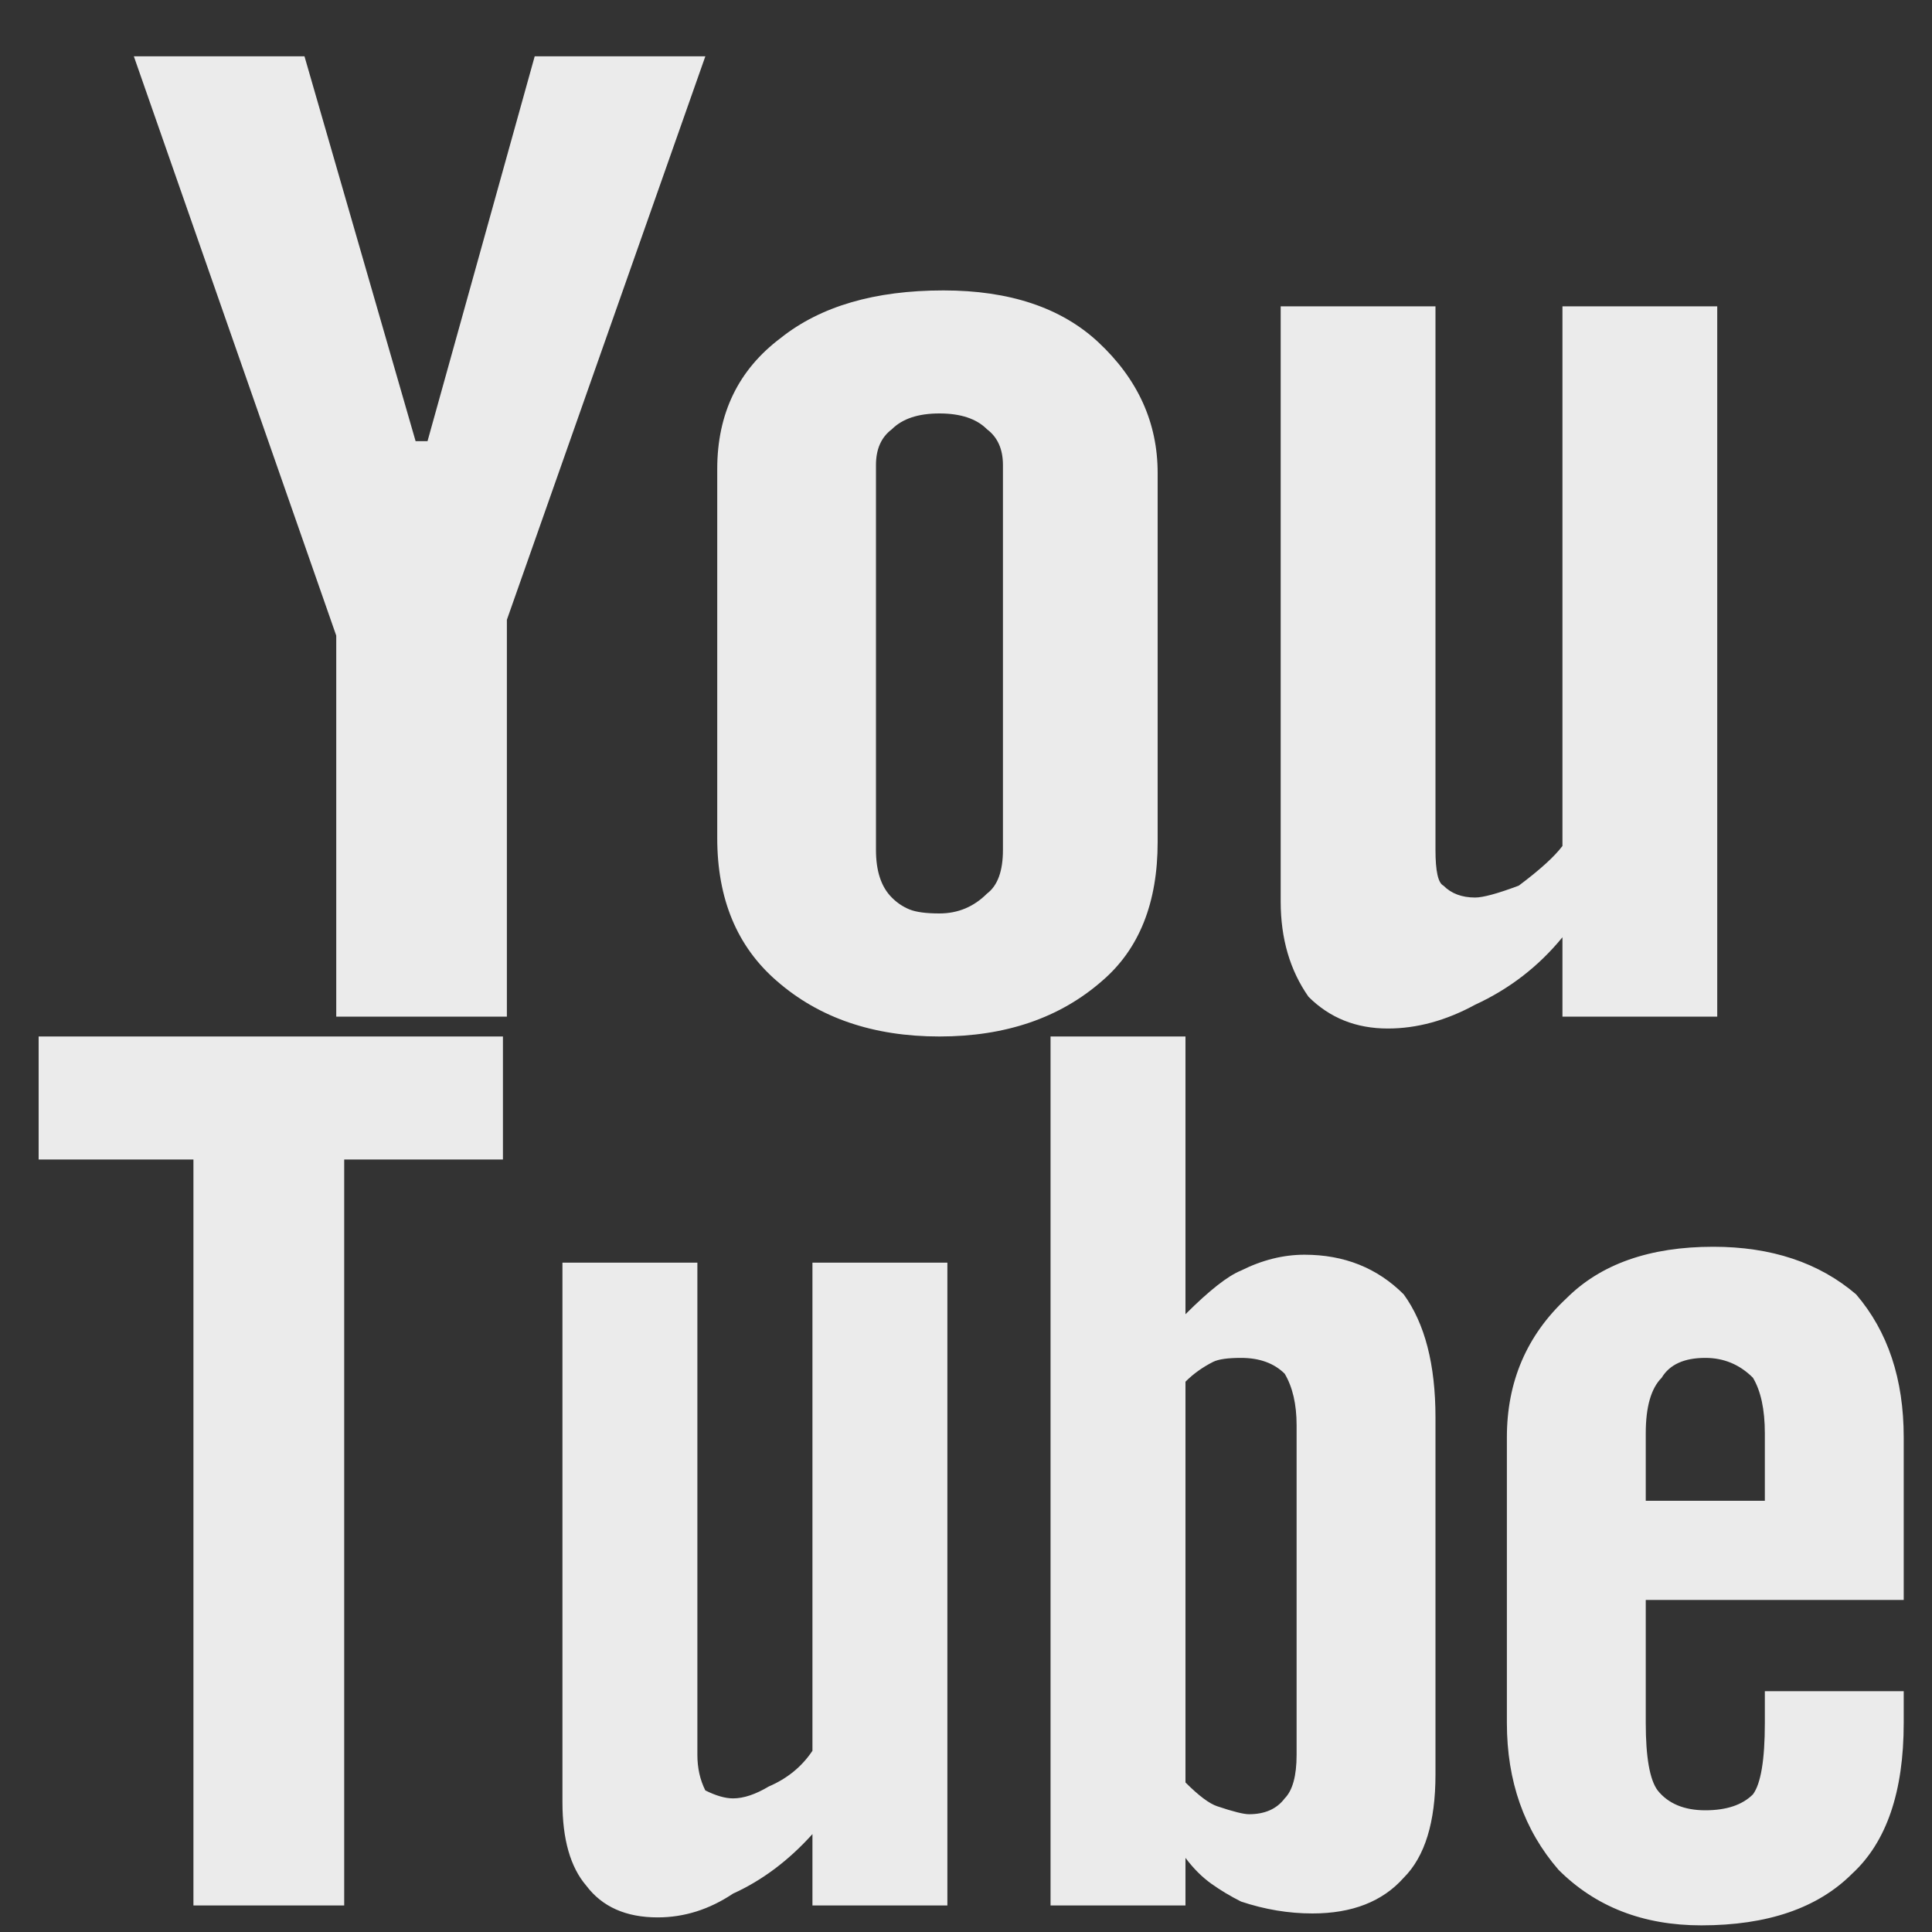 <svg width="25" height="25" viewBox="0 0 25 25" fill="none" xmlns="http://www.w3.org/2000/svg">
<rect x="0" y="0" width="25" height="25" fill="#333333" stroke="none"/>
<g id="&#240;&#159;&#166;&#134; icon &#34;youtube&#34;">
<path id="Vector" d="M1.732 0.729H3.94L5.378 5.709H5.532L6.919 0.729H9.127L6.559 8.02V13.155H4.351V8.225L1.732 0.729ZM9.281 6.069C9.281 5.35 9.555 4.785 10.102 4.374C10.616 3.964 11.318 3.758 12.208 3.758C13.063 3.758 13.731 3.981 14.21 4.426C14.724 4.905 14.98 5.47 14.98 6.12V10.896C14.98 11.683 14.741 12.282 14.261 12.693C13.714 13.172 13.012 13.412 12.156 13.412C11.3 13.412 10.599 13.172 10.051 12.693C9.537 12.248 9.281 11.632 9.281 10.844V6.069ZM11.335 10.998C11.335 11.272 11.403 11.478 11.54 11.614C11.608 11.683 11.685 11.734 11.771 11.769C11.857 11.803 11.985 11.82 12.156 11.82C12.396 11.82 12.601 11.734 12.772 11.563C12.909 11.46 12.978 11.272 12.978 10.998V6.017C12.978 5.812 12.909 5.658 12.772 5.555C12.636 5.418 12.43 5.35 12.156 5.35C11.882 5.35 11.677 5.418 11.54 5.555C11.403 5.658 11.335 5.812 11.335 6.017V10.998ZM22.221 3.964V13.155H20.218V12.128C19.91 12.505 19.533 12.796 19.088 13.001C18.712 13.206 18.335 13.309 17.959 13.309C17.548 13.309 17.206 13.172 16.932 12.898C16.692 12.556 16.572 12.145 16.572 11.666V3.964H18.575V10.998C18.575 11.272 18.609 11.426 18.678 11.46C18.78 11.563 18.917 11.614 19.088 11.614C19.191 11.614 19.379 11.563 19.653 11.46C19.927 11.255 20.115 11.084 20.218 10.947V3.964H22.221ZM6.508 13.412H0.5V15.004H2.503V24.657H4.454V15.004H6.508V13.412ZM10.513 22.655C10.376 22.86 10.188 23.014 9.948 23.117C9.777 23.219 9.623 23.271 9.486 23.271C9.383 23.271 9.264 23.236 9.127 23.168C9.058 23.031 9.024 22.877 9.024 22.706V16.339H7.278V23.322C7.278 23.801 7.381 24.161 7.586 24.4C7.792 24.674 8.1 24.811 8.51 24.811C8.853 24.811 9.178 24.709 9.486 24.503C9.863 24.332 10.205 24.075 10.513 23.733V24.657H12.259V16.339H10.513V22.655ZM18.164 16.749C17.822 16.407 17.394 16.236 16.88 16.236C16.607 16.236 16.333 16.304 16.059 16.441C15.888 16.51 15.648 16.698 15.34 17.006V13.412H13.594V24.657H15.34V24.041C15.443 24.178 15.554 24.289 15.674 24.375C15.793 24.46 15.922 24.537 16.059 24.606C16.367 24.709 16.675 24.76 16.983 24.76C17.497 24.76 17.89 24.606 18.164 24.298C18.438 24.024 18.575 23.579 18.575 22.963V18.341C18.575 17.657 18.438 17.126 18.164 16.749ZM16.778 22.706C16.778 22.98 16.726 23.168 16.624 23.271C16.521 23.408 16.367 23.476 16.162 23.476C16.093 23.476 15.956 23.442 15.751 23.373C15.648 23.339 15.511 23.236 15.34 23.065V17.879C15.443 17.776 15.562 17.691 15.699 17.622C15.768 17.588 15.888 17.571 16.059 17.571C16.298 17.571 16.487 17.64 16.624 17.776C16.726 17.948 16.778 18.17 16.778 18.444V22.706ZM24.634 20.703V18.598C24.634 17.845 24.429 17.229 24.018 16.749C23.539 16.339 22.922 16.133 22.169 16.133C21.348 16.133 20.714 16.356 20.269 16.801C19.756 17.28 19.499 17.879 19.499 18.598V22.295C19.499 23.048 19.722 23.681 20.167 24.195C20.646 24.674 21.262 24.914 22.015 24.914C22.871 24.914 23.521 24.691 23.966 24.246C24.412 23.836 24.634 23.185 24.634 22.295V21.884H22.837V22.295C22.837 22.774 22.785 23.082 22.683 23.219C22.546 23.356 22.34 23.425 22.067 23.425C21.793 23.425 21.587 23.339 21.45 23.168C21.348 23.031 21.296 22.74 21.296 22.295V20.703H24.634ZM21.296 18.547C21.296 18.204 21.365 17.965 21.502 17.828C21.605 17.657 21.793 17.571 22.067 17.571C22.306 17.571 22.512 17.657 22.683 17.828C22.785 17.999 22.837 18.238 22.837 18.547V19.42H21.296V18.547Z" fill="white" fill-opacity="0.9"/>
</g>
</svg>
